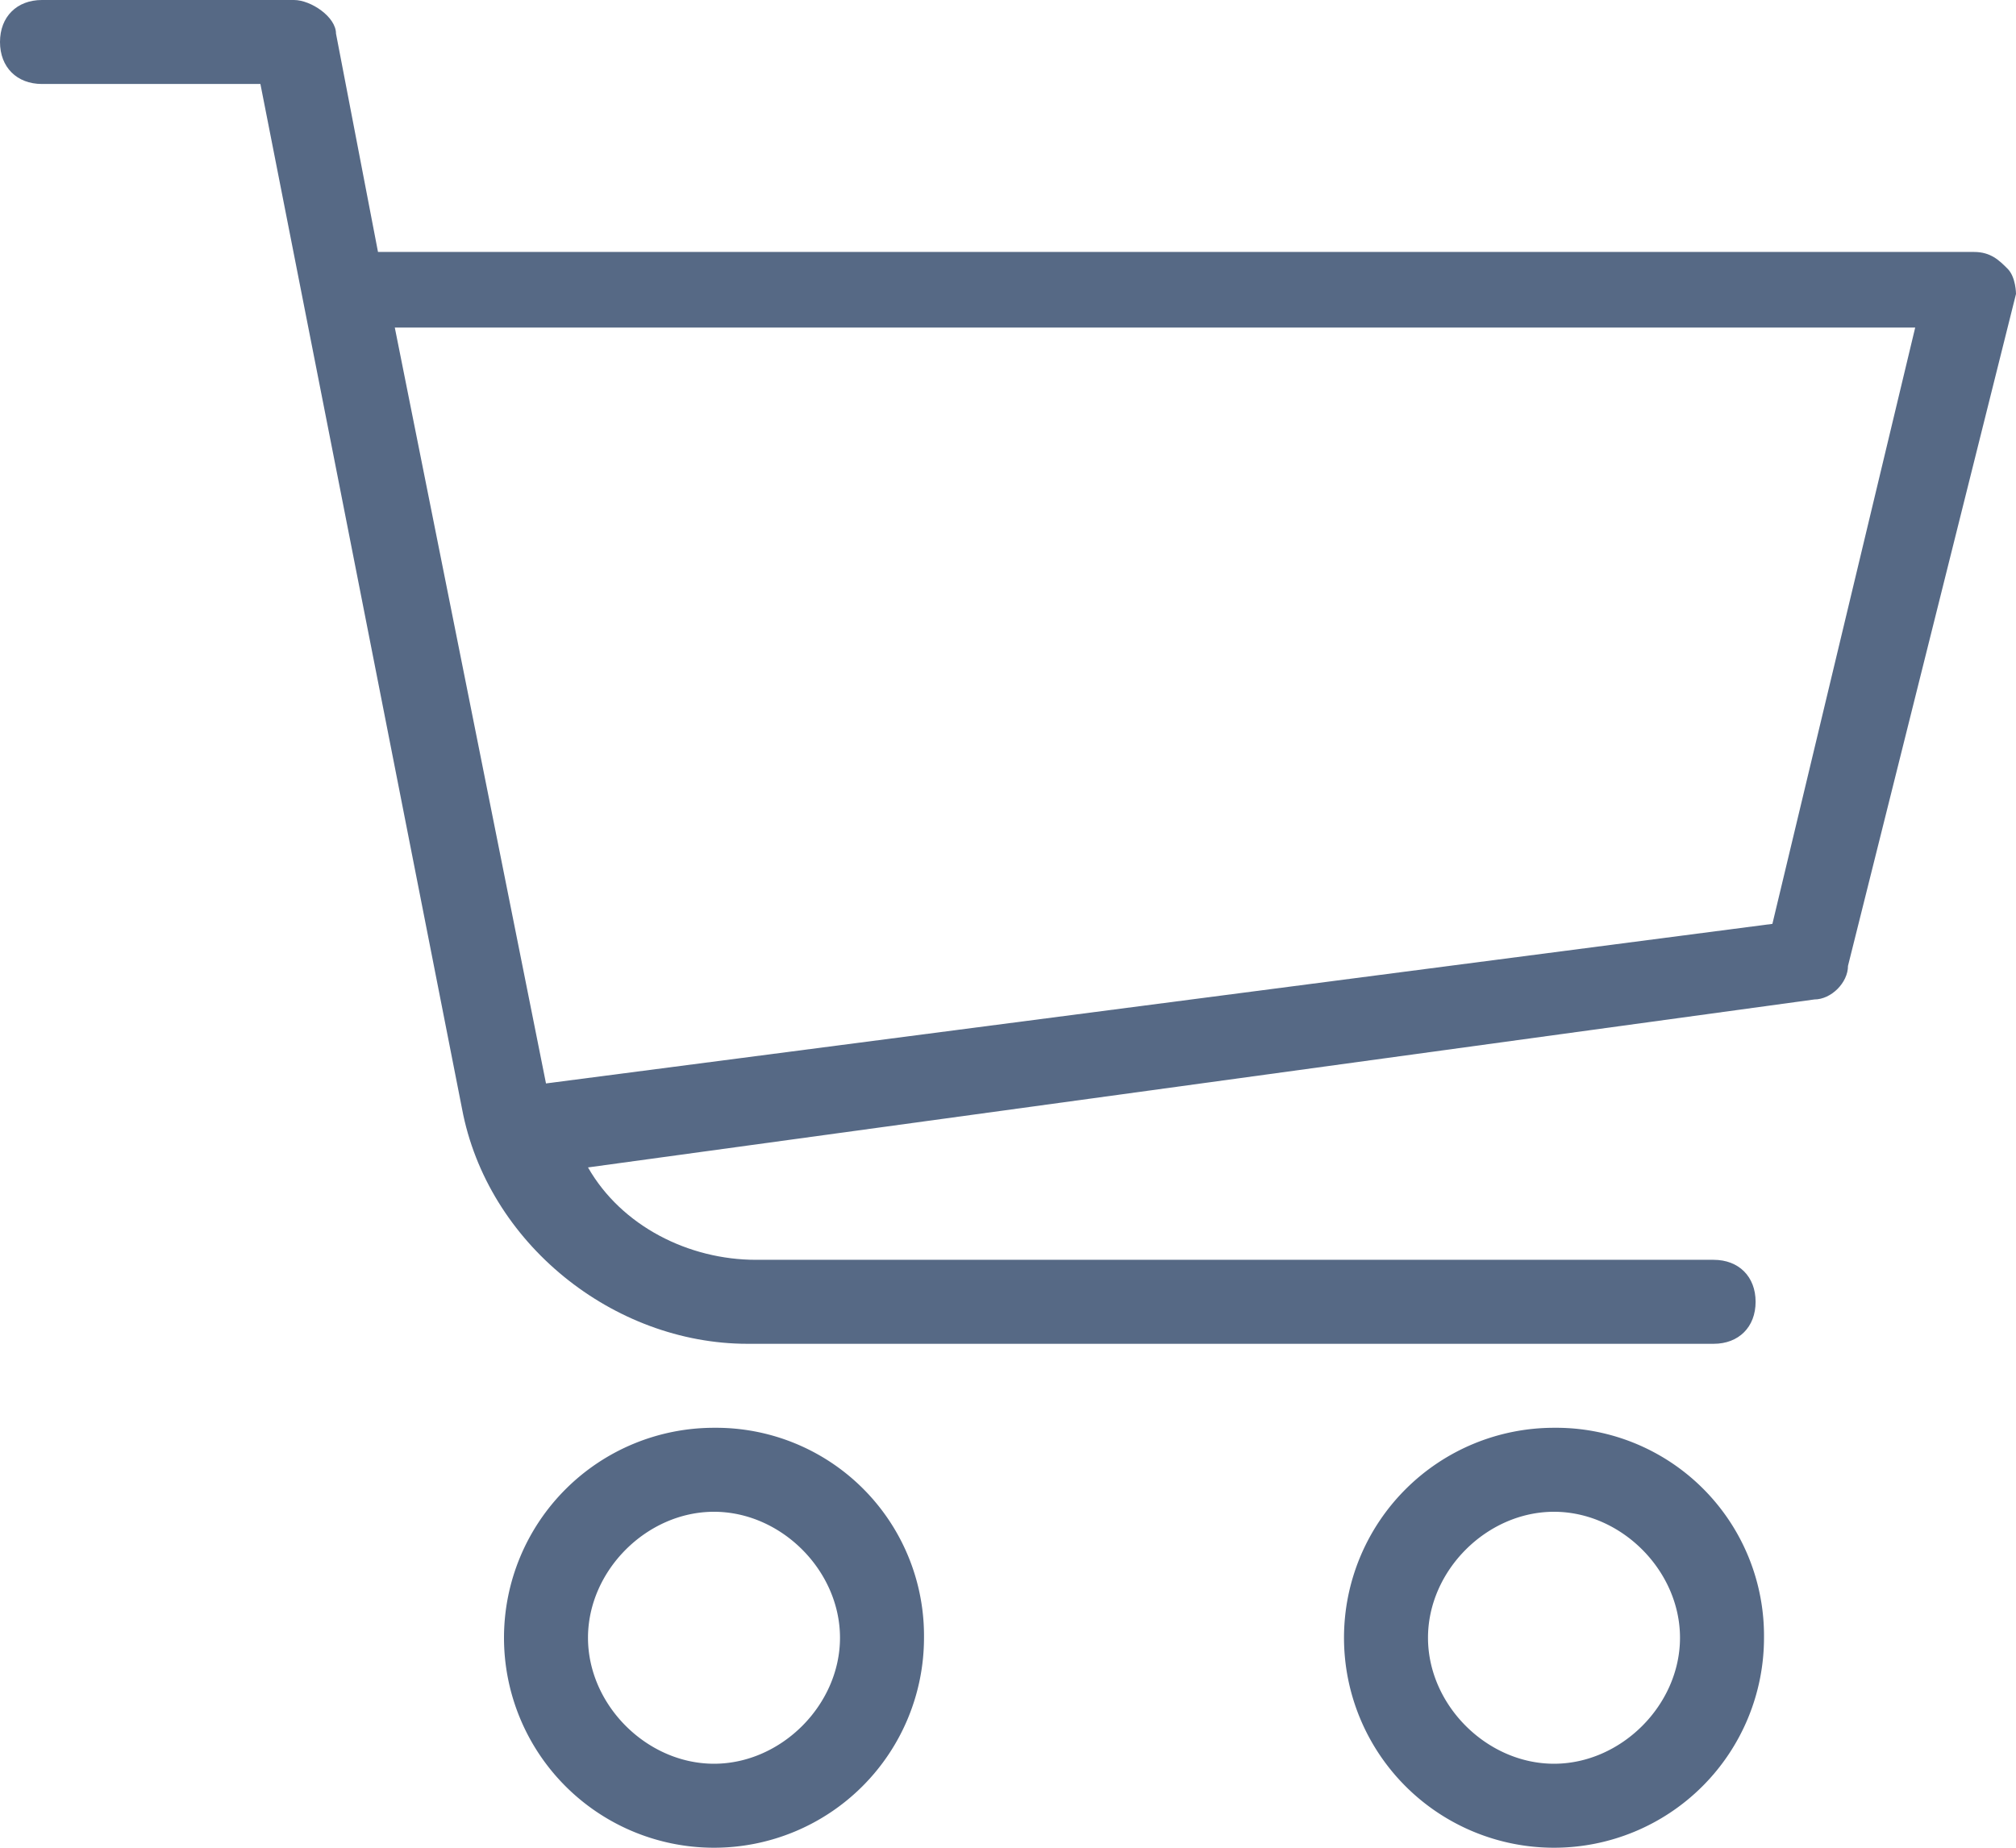 <svg xmlns="http://www.w3.org/2000/svg" width="512" height="469.332" viewBox="0 0 512 469.332">
  <g id="cart" transform="translate(0 -21.334)">
    <g id="Group_27" data-name="Group 27">
      <g id="Group_26" data-name="Group 26">
        <path id="Path_17" data-name="Path 17" d="M509.867,89.6c-2.133-2.133-4.267-4.267-8.533-4.267H96L85.333,29.867c0-4.267-6.4-8.533-10.667-8.533h-64C4.267,21.333,0,25.6,0,32S4.267,42.667,10.667,42.667H66.134l51.2,260.267c6.4,34.133,38.4,59.733,72.533,59.733H435.2c6.4,0,10.667-4.267,10.667-10.667S441.6,341.333,435.2,341.333H192c-17.067,0-34.133-8.533-42.667-23.467L460.8,275.2c4.267,0,8.533-4.267,8.533-8.533L512,96S512,91.733,509.867,89.6ZM450.133,256,138.666,296.533l-38.4-192H486.4Z" fill="#566985"/>
      </g>
    </g>
    <g id="Group_29" data-name="Group 29">
      <g id="Group_28" data-name="Group 28">
        <path id="Path_18" data-name="Path 18" d="M181.333,384a53.333,53.333,0,1,0,53.333,53.333A52.816,52.816,0,0,0,181.333,384Zm0,85.333c-17.067,0-32-14.934-32-32s14.933-32,32-32,32,14.934,32,32S198.4,469.333,181.333,469.333Z" fill="#566985"/>
      </g>
    </g>
    <g id="Group_31" data-name="Group 31">
      <g id="Group_30" data-name="Group 30">
        <path id="Path_19" data-name="Path 19" d="M394.667,384A53.333,53.333,0,1,0,448,437.333,52.815,52.815,0,0,0,394.667,384Zm0,85.333c-17.067,0-32-14.934-32-32s14.933-32,32-32,32,14.934,32,32S411.733,469.333,394.667,469.333Z" fill="#566985"/>
      </g>
    </g>
  </g>
</svg>
